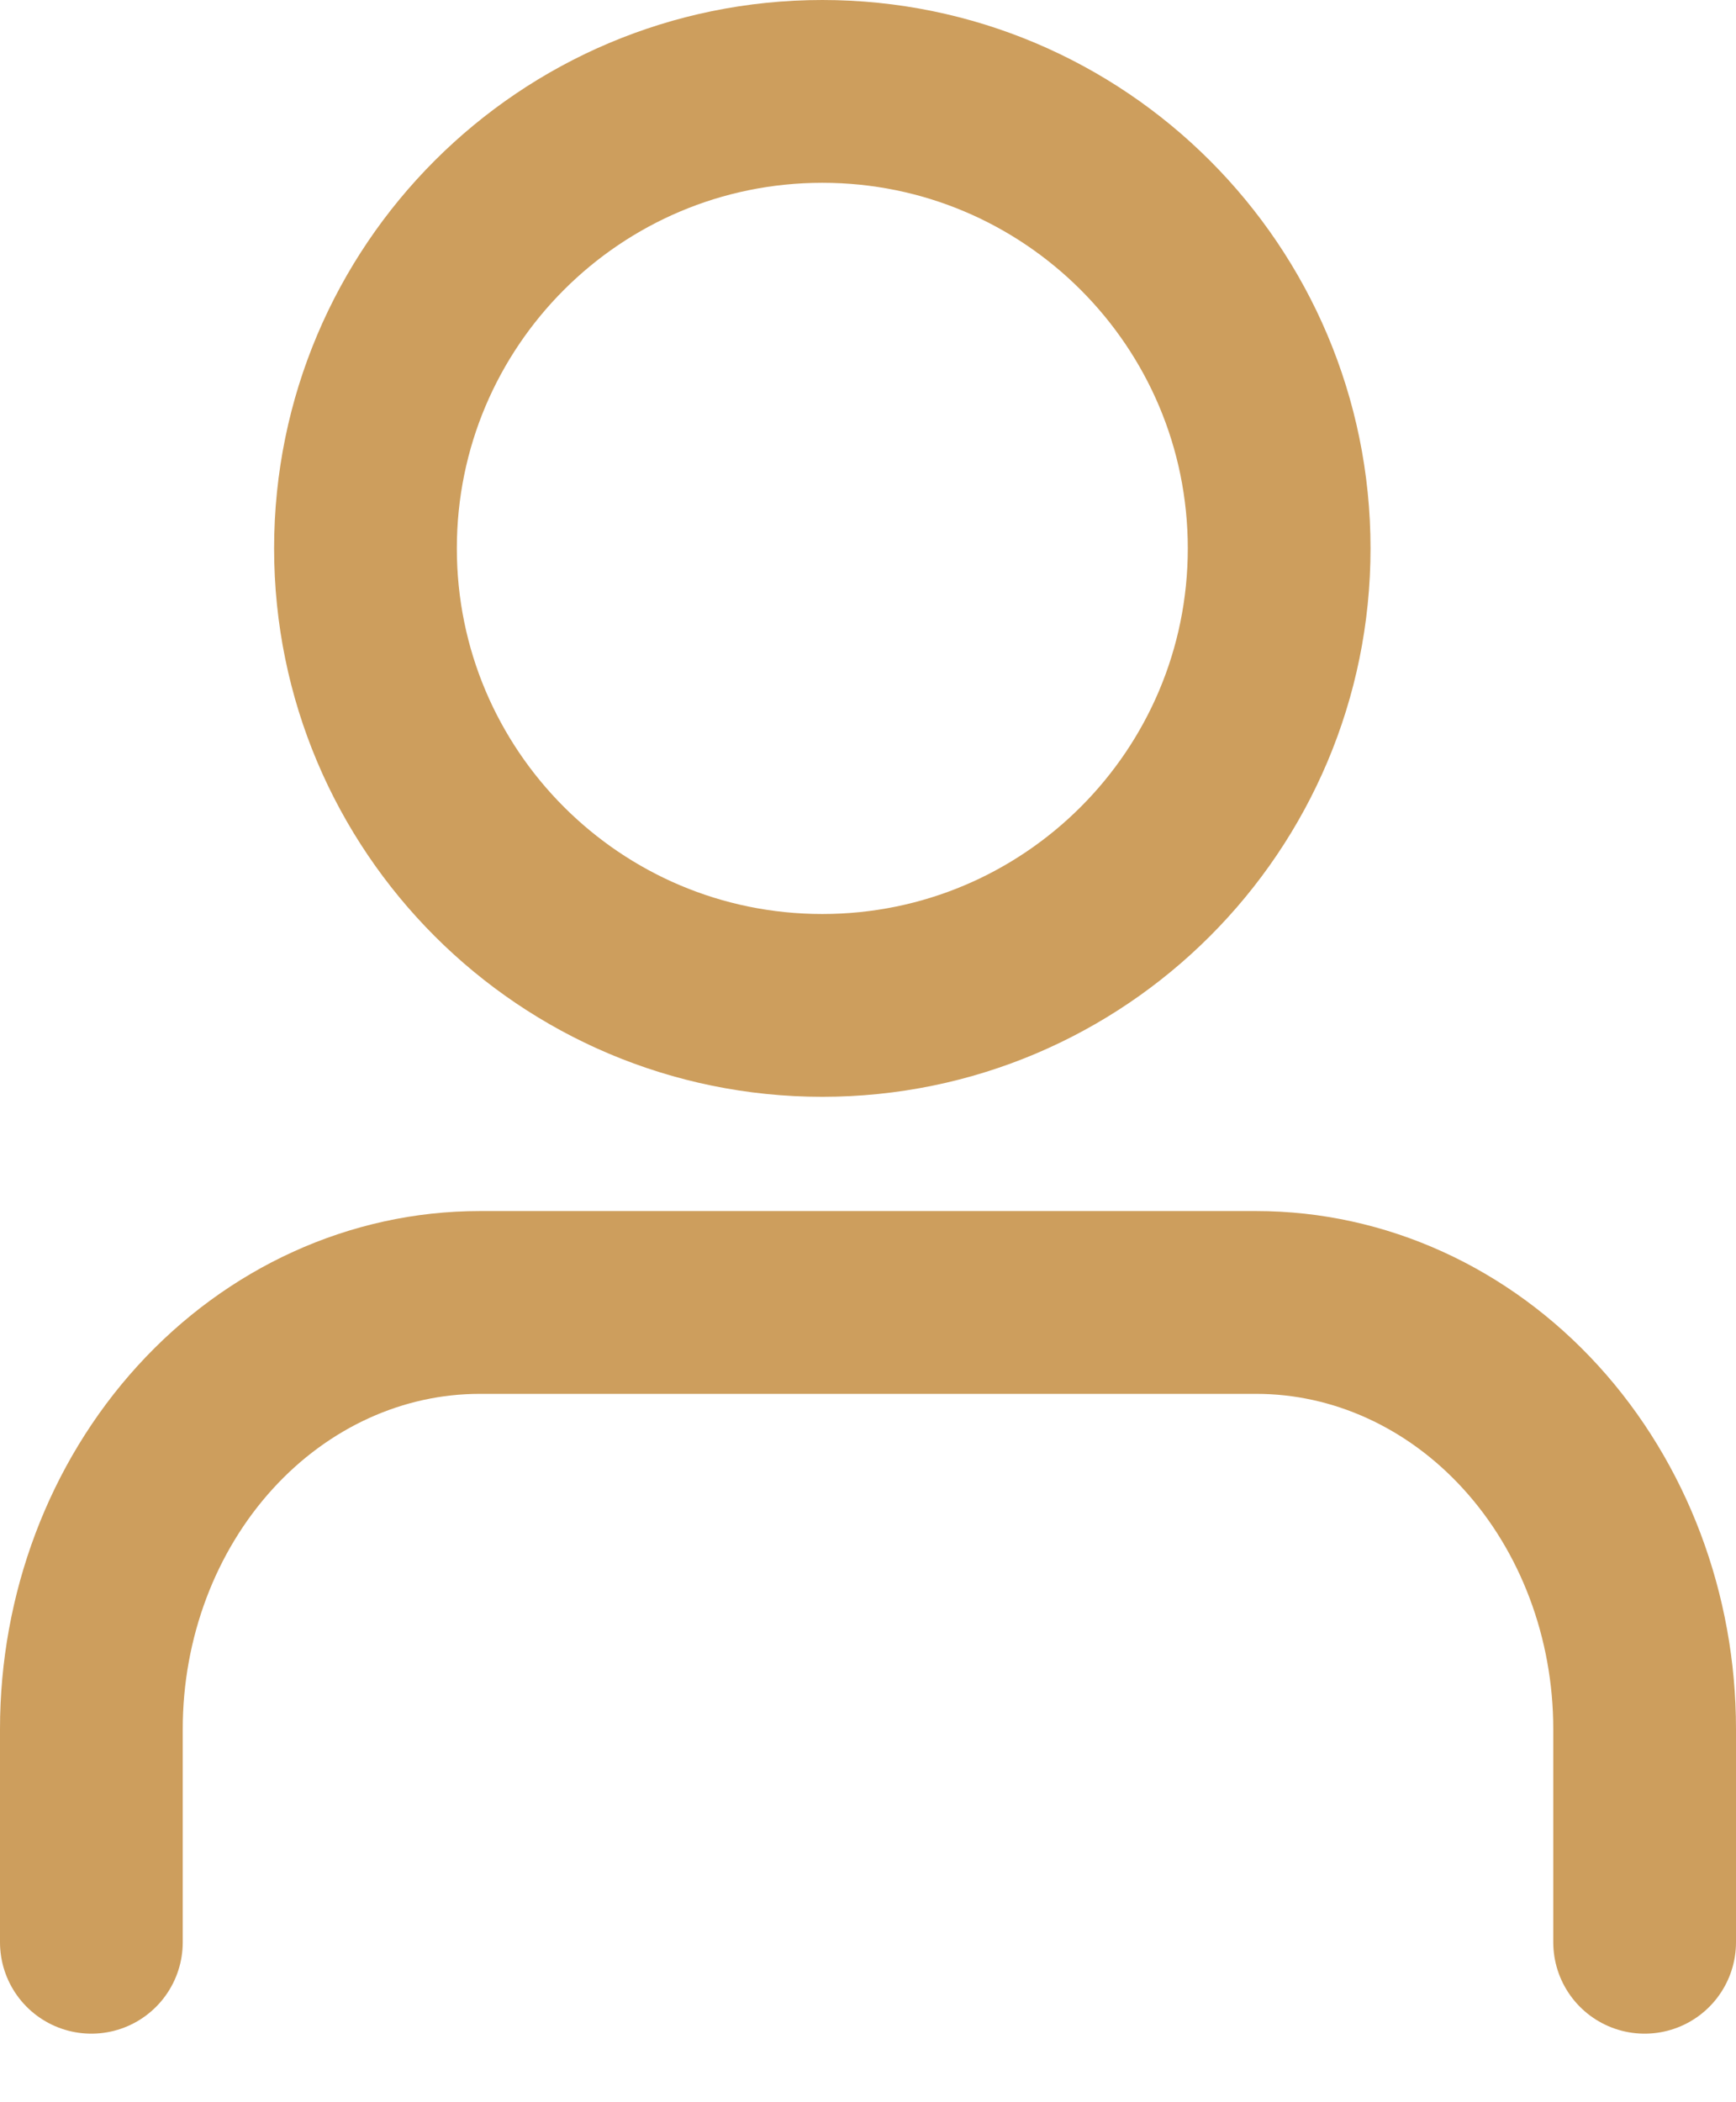 <svg width="19" height="23" viewBox="0 0 19 23" fill="none" xmlns="http://www.w3.org/2000/svg">
<path d="M18 21.25V18.917C18 17.679 17.552 16.492 16.755 15.617C15.958 14.742 14.877 14.25 13.75 14.25H5.25C4.123 14.25 3.042 14.742 2.245 15.617C1.448 16.492 1 17.679 1 18.917V21.25" stroke="#CD9E5D" stroke-width="2" stroke-linecap="round" stroke-linejoin="round"/>
<path d="M9 11C11.761 11 14 8.761 14 6C14 3.239 11.761 1 9 1C6.239 1 4 3.239 4 6C4 8.761 6.239 11 9 11Z" stroke="#CD9E5D" stroke-width="2" stroke-linecap="round" stroke-linejoin="round"/>
</svg>
